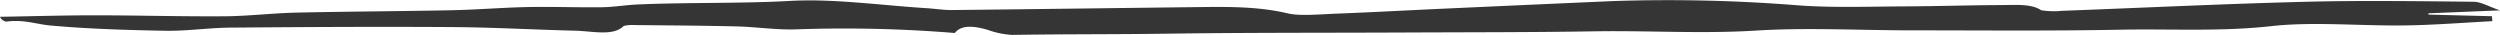 <svg xmlns="http://www.w3.org/2000/svg" xmlns:xlink="http://www.w3.org/1999/xlink" width="460.574" height="6.439" viewBox="0 0 460.574 6.439">
  <defs>
    <clipPath id="clip-path">
      <rect id="Rectangle_315" data-name="Rectangle 315" width="460.574" height="6.439" fill="#353535"/>
    </clipPath>
  </defs>
  <g id="Group_558" data-name="Group 558" transform="translate(0 0)">
    <g id="Group_557" data-name="Group 557" transform="translate(0 0)" clip-path="url(#clip-path)">
      <path id="Path_1599" data-name="Path 1599" d="M460.574,1.909,447.4,2.452l-.012.237,11.708.3q.034.457.067.915c-5.35.273-10.687.707-16.055.78-8.229.113-17-.724-24.59.124-9.437,1.054-18.561.483-27.772.663-12.836.252-25.724.122-38.589.12-9.535,0-19.271-.543-28.552.038-10.028.627-19.783-.018-29.649.14-11.821.19-23.666.167-35.5.221-14.492.067-28.995.009-43.473.216-9.511.136-19.027.064-28.535.228a16.245,16.245,0,0,1-4.483-.933c-2.752-.8-4.9-.887-6.061.578a251.355,251.355,0,0,0-29.266-.668c-3.573.122-7.266-.453-10.932-.544-6.295-.155-12.609-.184-18.917-.25a6.251,6.251,0,0,0-1.879.165c-1.9,1.929-5.75.953-8.84.878-7.6-.186-15.17-.622-22.764-.671-13.616-.089-27.244-.014-40.861.1-3.991.032-7.991.646-11.939.578-7.1-.121-14.283-.346-21.173-.964C6.656,4.464,4.38,3.54,1.161,3.986A1.523,1.523,0,0,1,0,3.093C5.809,3,11.618,2.819,17.427,2.82c7.982,0,15.97.237,23.945.18,4.414-.032,8.792-.577,13.218-.676,9.573-.214,19.172-.244,28.748-.442,4.651-.1,9.262-.491,13.912-.584,4.534-.09,9.1.095,13.641.035,2.207-.029,4.37-.412,6.588-.51C126.8.413,136.159.683,145.6.167c8.051-.441,16.721.821,25.113,1.34,1.573.1,3.136.36,4.69.343,15.549-.163,31.1-.381,46.644-.557,5.266-.059,10.3.013,15.209,1.174,2.238.529,6.044.156,9.1.04,6.384-.243,12.74-.6,19.113-.888Q281.2.9,296.93.207a302.388,302.388,0,0,1,34.644.8c6.308.443,12.96.194,19.455.168,5.934-.025,11.865-.221,17.8-.241,2.548-.008,5.437-.259,7.215.951a14.8,14.8,0,0,0,3.817.109c14.9-.557,29.771-1.28,44.7-1.661C434.9.067,445.32.216,455.7.323c1.395.014,2.733.861,4.879,1.586" transform="translate(0 0)" fill="#353535"/>
    </g>
  </g>
</svg>

